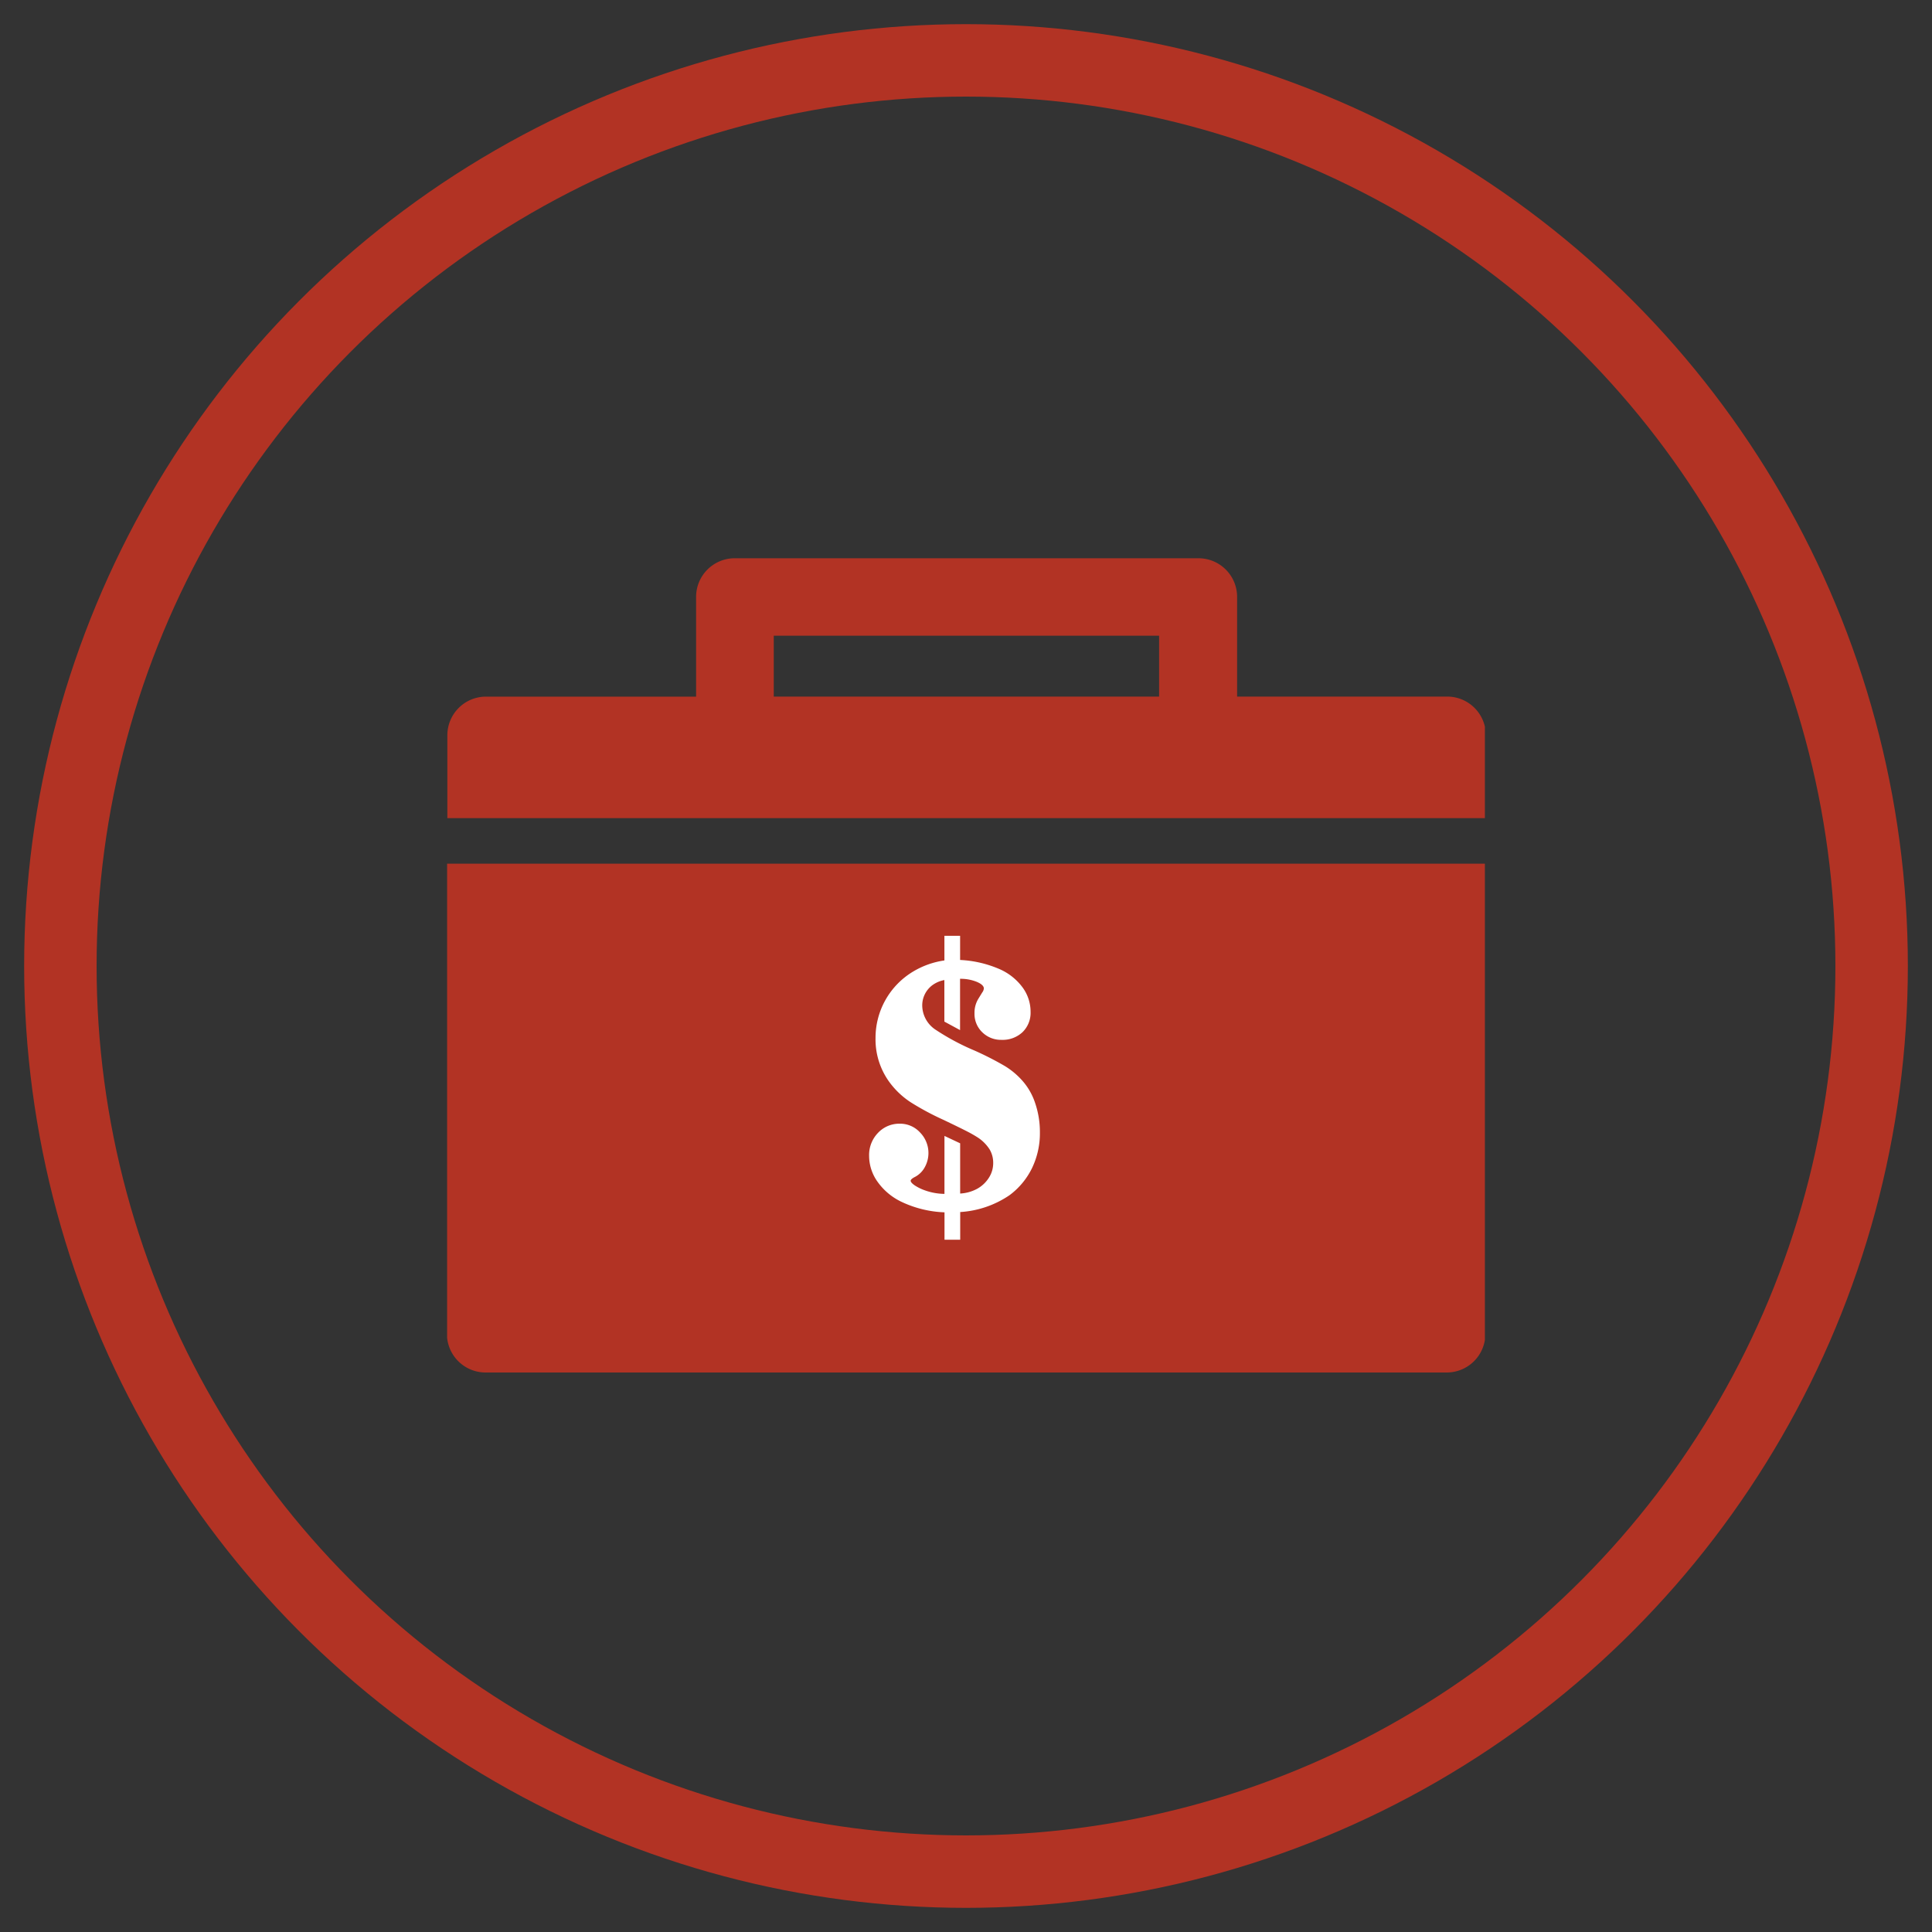 <svg id="Benefits_-_Red" data-name="Benefits - Red" xmlns="http://www.w3.org/2000/svg" xmlns:xlink="http://www.w3.org/1999/xlink" viewBox="0 0 400 400">
  <rect x="0" y="0" width="400" height="400" fill="#333333" stroke="none"/>
  <defs>
    <clipPath id="clip-path">
      <rect x="92.57" y="115.53" width="214.86" height="168.94" style="fill: none"/>
    </clipPath>
  </defs>
  <title>Taxes</title>
  <circle cx="200" cy="200" r="187.5" style="fill: none;stroke: #b23324;stroke-miterlimit: 10;stroke-width: 15px"/>
  <g id="Taxes">
    <g>
      <g style="clip-path: url(#clip-path)">
        <path d="M307.59,276.16V178.82H92.53v97.34a8,8,0,0,0,8,8h199a8,8,0,0,0,8-8" style="fill: #b23324"/>
        <path d="M240,144.22h-79.8v-12.6h79.78v12.6Zm67.63,8a8,8,0,0,0-8-8h-43.5V123.58a8,8,0,0,0-8-8H152.12a8,8,0,0,0-8,8v20.65h-43.5a8,8,0,0,0-8,8v17.16H307.59Z" style="fill: #b23324"/>
      </g>
      <path d="M195.53,193.75h3.25v5a23.24,23.24,0,0,1,8.29,1.95,11.79,11.79,0,0,1,4.64,3.73,8.49,8.49,0,0,1,1.66,5.06,5.58,5.58,0,0,1-1.66,4.2,6,6,0,0,1-4.34,1.6,5.51,5.51,0,0,1-4-1.57,5.27,5.27,0,0,1-1.61-3.94,5.56,5.56,0,0,1,.8-3l.8-1.3a1.61,1.61,0,0,0,.34-.88q-.08-.76-1.57-1.36a9,9,0,0,0-3.36-.59v10.62l-3.25-1.76v-8.6A6.05,6.05,0,0,0,193,204a5.22,5.22,0,0,0-2.06,4.28,6.08,6.08,0,0,0,2.79,4.93,48.83,48.83,0,0,0,8,4.28,63.75,63.75,0,0,1,6.36,3.25,15.9,15.9,0,0,1,3.42,2.83,13.18,13.18,0,0,1,2.79,4.76,18.5,18.5,0,0,1,1,6.13,16.61,16.61,0,0,1-1.62,7.36,15.35,15.35,0,0,1-4.68,5.64,20.35,20.35,0,0,1-10.2,3.48v5.73h-3.25V251a22.7,22.7,0,0,1-9-2.22,12.83,12.83,0,0,1-4.85-4.09,9.25,9.25,0,0,1-1.76-5.39,6.58,6.58,0,0,1,1.83-4.74,6.05,6.05,0,0,1,4.55-1.91,5.57,5.57,0,0,1,4.15,1.8,6.07,6.07,0,0,1,1,7.2,4.89,4.89,0,0,1-2,2q-1,.5-.92.88t.88.92a9.7,9.7,0,0,0,2.06,1,12.38,12.38,0,0,0,4.05.73v-12l3.25,1.53v10.4a8.36,8.36,0,0,0,3.55-1,6.72,6.72,0,0,0,2.41-2.29,5.56,5.56,0,0,0,.88-3,5.44,5.44,0,0,0-.73-2.83,8.32,8.32,0,0,0-2.29-2.37,24.72,24.72,0,0,0-2.24-1.3q-1.32-.69-5-2.45a55.93,55.93,0,0,1-6.84-3.67,17,17,0,0,1-3.86-3.48,15,15,0,0,1-3.4-9.82,16,16,0,0,1,7.8-13.76,17.33,17.33,0,0,1,6.46-2.29Z" style="fill: #fff"/>
    </g>
  </g>
</svg>
